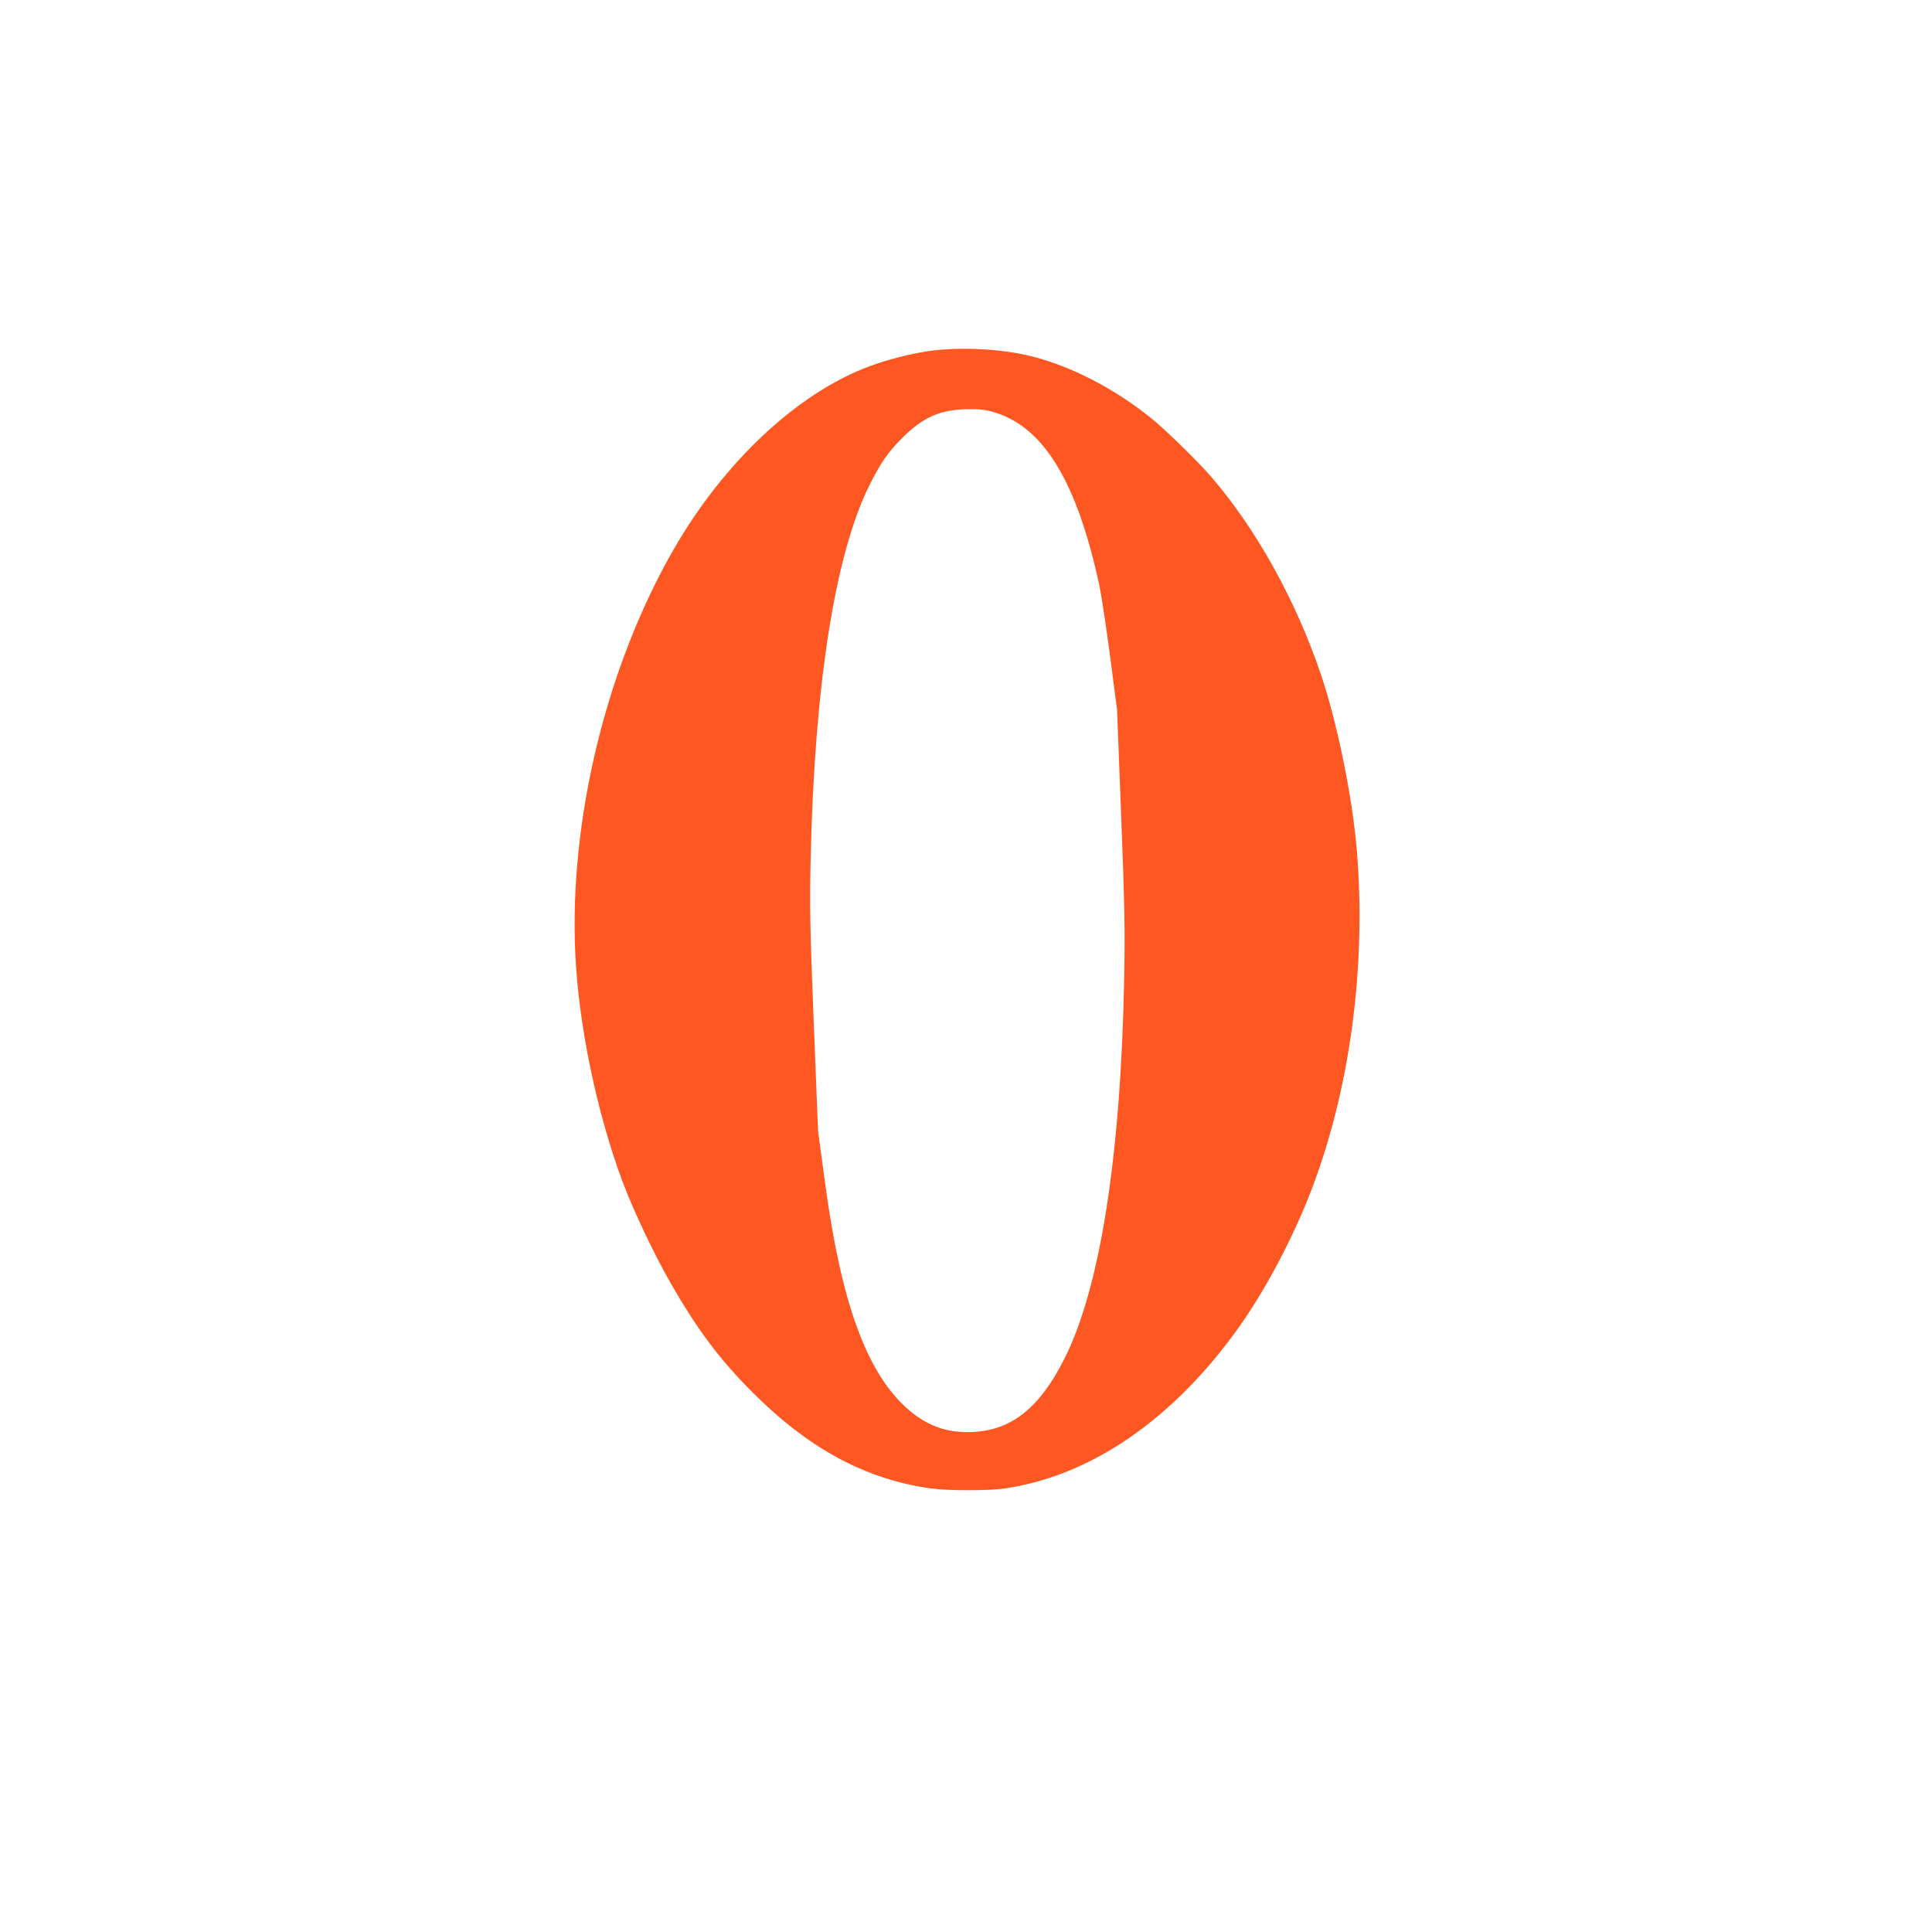 <?xml version="1.0" standalone="no"?>
<!DOCTYPE svg PUBLIC "-//W3C//DTD SVG 20010904//EN"
 "http://www.w3.org/TR/2001/REC-SVG-20010904/DTD/svg10.dtd">
<svg version="1.0" xmlns="http://www.w3.org/2000/svg"
 width="1280pt" height="1280pt" viewBox="0 0 1280 1280"
 preserveAspectRatio="xMidYMid meet">
<g transform="translate(0,1280) scale(0.1,-0.1)"
fill="#ff5722" stroke="none">
<path d="M6160 10475 c-122 -17 -275 -56 -398 -101 -477 -177 -964 -632 -1299
-1214 -444 -773 -691 -1784 -652 -2670 21 -474 141 -1056 314 -1520 70 -187
206 -475 316 -667 177 -310 327 -510 545 -728 373 -373 747 -575 1179 -636
116 -16 386 -16 495 0 573 85 1116 461 1549 1069 179 253 361 597 482 915 255
670 362 1479 298 2247 -29 350 -130 843 -237 1160 -166 491 -426 959 -722
1305 -92 107 -307 317 -405 396 -244 196 -528 343 -793 409 -197 49 -466 63
-672 35z m438 -410 c322 -102 539 -465 686 -1145 13 -63 45 -275 71 -470 l46
-355 27 -700 c23 -591 26 -758 20 -1075 -22 -1180 -160 -2056 -397 -2524 -163
-322 -345 -468 -598 -483 -178 -11 -322 42 -457 168 -261 244 -425 702 -530
1484 l-46 340 -29 725 c-25 636 -27 769 -20 1084 25 1142 160 2003 384 2461
77 155 126 227 224 325 138 138 255 188 438 189 82 1 117 -4 181 -24z"/>
</g>
</svg>
